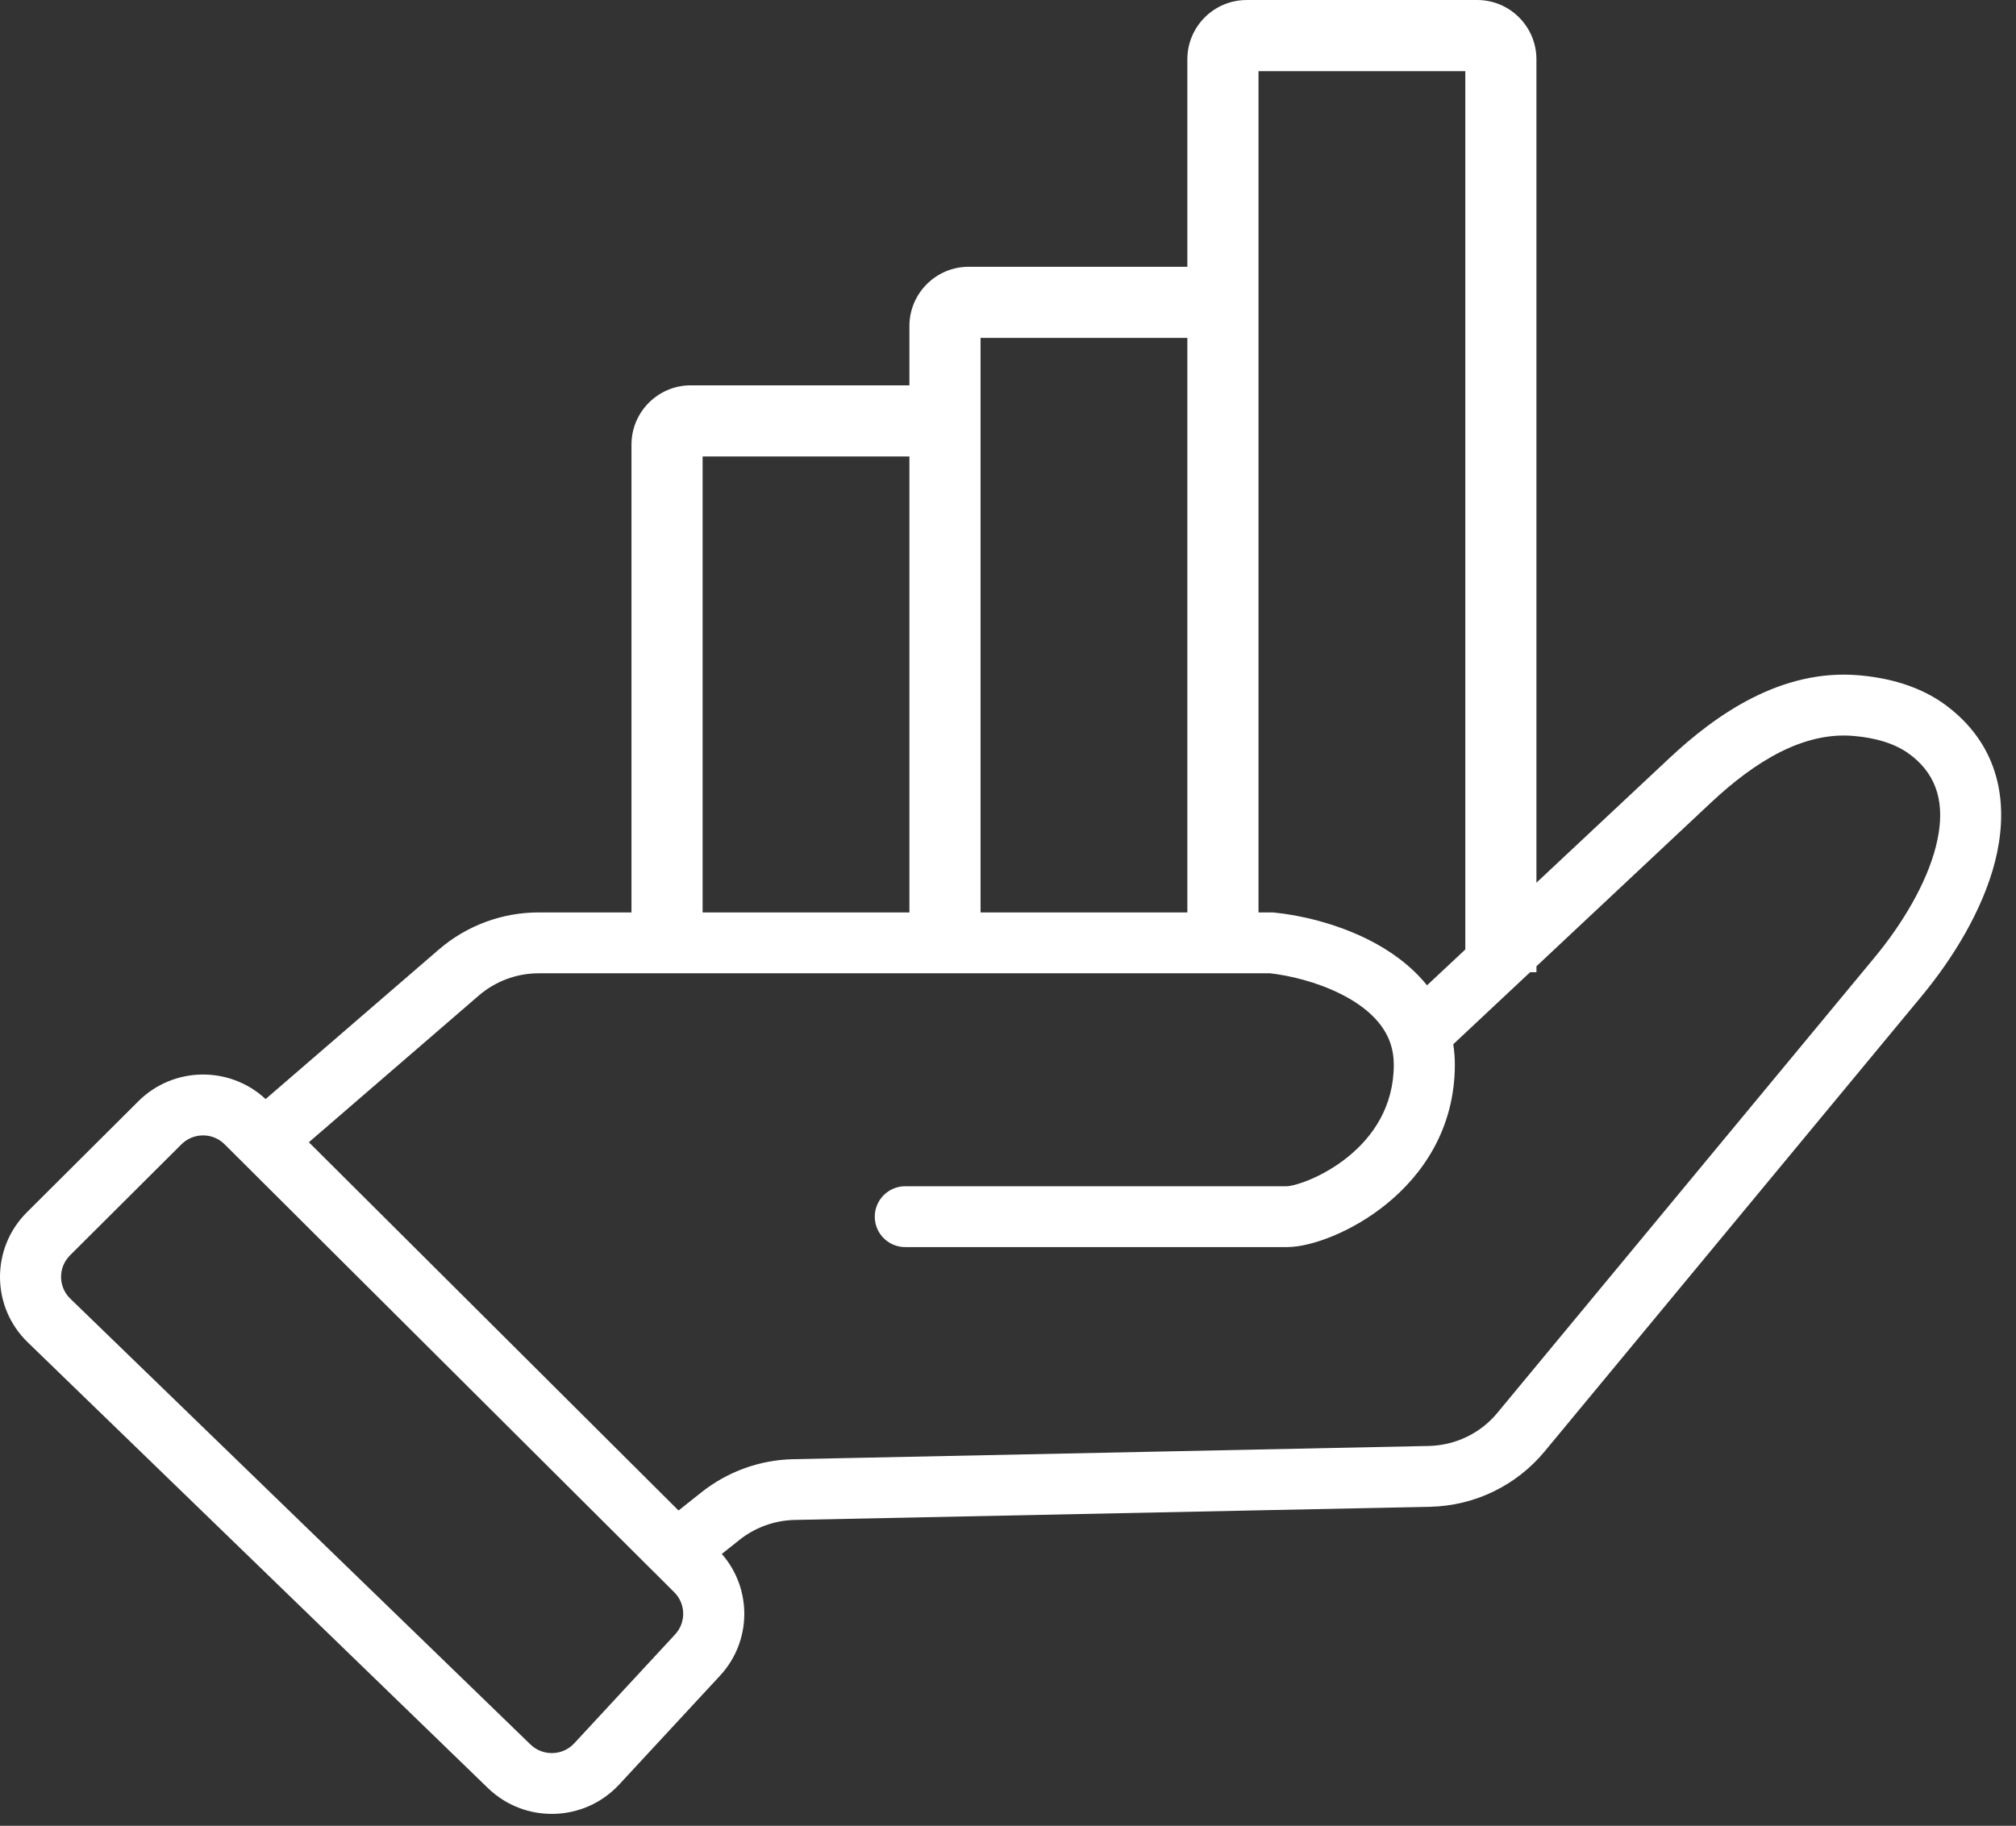 <svg width="85" height="77" viewBox="0 0 85 77" fill="none" xmlns="http://www.w3.org/2000/svg">
<rect x="0" y="0" width="85" height="77" fill="#333333" stroke="none"/>
<path fill-rule="evenodd" clip-rule="evenodd" d="M52.562 0.001C51.183 0.001 50.062 1.122 50.062 2.501V11.251H40.843C39.465 11.251 38.343 12.372 38.343 13.751V16.251H29.125C27.746 16.251 26.625 17.372 26.625 18.751V38.481H22.71C21.164 38.481 19.668 39.039 18.496 40.051L11.199 46.352C9.683 44.942 7.308 44.973 5.832 46.446L1.132 51.129C-0.391 52.649 -0.375 55.114 1.168 56.61L20.573 75.411C22.132 76.919 24.628 76.852 26.105 75.262L30.359 70.669C31.702 69.219 31.718 67.004 30.433 65.536L31.175 64.946C31.835 64.419 32.656 64.122 33.503 64.102L60.292 63.547C62.167 63.508 63.929 62.657 65.124 61.215L81.034 41.996C82.339 40.418 83.589 38.395 84.116 36.336C84.647 34.246 84.464 31.93 82.577 30.184C82.417 30.035 82.245 29.895 82.065 29.758C80.921 28.903 79.55 28.578 78.35 28.477C75.112 28.211 72.374 30.106 70.37 31.989L64.78 37.227V2.5C64.78 1.121 63.659 0 62.28 0L52.562 0.001ZM64.515 41.001H64.781V40.751L72.132 33.856C74.019 32.087 76.046 30.864 78.136 31.036C79.078 31.114 79.91 31.356 80.519 31.813C80.629 31.892 80.73 31.977 80.828 32.067C81.789 32.958 82.011 34.173 81.621 35.704C81.222 37.267 80.215 38.954 79.05 40.364L63.136 59.583C62.422 60.45 61.363 60.958 60.238 60.982L33.453 61.54C32.035 61.568 30.672 62.064 29.566 62.943L28.609 63.704L13.023 48.173L20.183 41.99C20.887 41.384 21.781 41.048 22.711 41.048H53.551C54.355 41.138 55.504 41.404 56.527 41.919C57.59 42.45 58.344 43.154 58.629 44.017C58.715 44.275 58.766 44.568 58.766 44.896C58.766 46.661 57.898 47.927 56.828 48.794C56.289 49.228 55.715 49.548 55.215 49.755C54.68 49.978 54.34 50.029 54.262 50.029H38.168C37.457 50.029 36.883 50.603 36.883 51.314C36.883 52.021 37.457 52.595 38.168 52.595H54.262C54.824 52.595 55.531 52.404 56.203 52.126C56.91 51.833 57.703 51.392 58.453 50.782C59.957 49.564 61.34 47.626 61.34 44.896C61.34 44.603 61.316 44.318 61.273 44.04L64.515 41.001ZM61.781 40.044V3.001H53.062V38.481H53.679L53.746 38.489C54.804 38.594 56.304 38.934 57.687 39.625C58.57 40.067 59.476 40.696 60.167 41.555L61.781 40.044ZM50.062 38.481V14.251H41.343V38.481H50.062ZM38.343 19.251V38.481H29.624V19.251H38.343ZM27.605 66.329L28.429 67.153C28.917 67.638 28.933 68.423 28.464 68.931L24.21 73.525C23.722 74.052 22.886 74.075 22.366 73.572L2.964 54.77C2.449 54.27 2.445 53.45 2.953 52.942L7.652 48.259C8.148 47.767 8.945 47.759 9.449 48.239L10.226 49.013L27.515 66.243L27.605 66.329Z" fill="white"/>
</svg>
